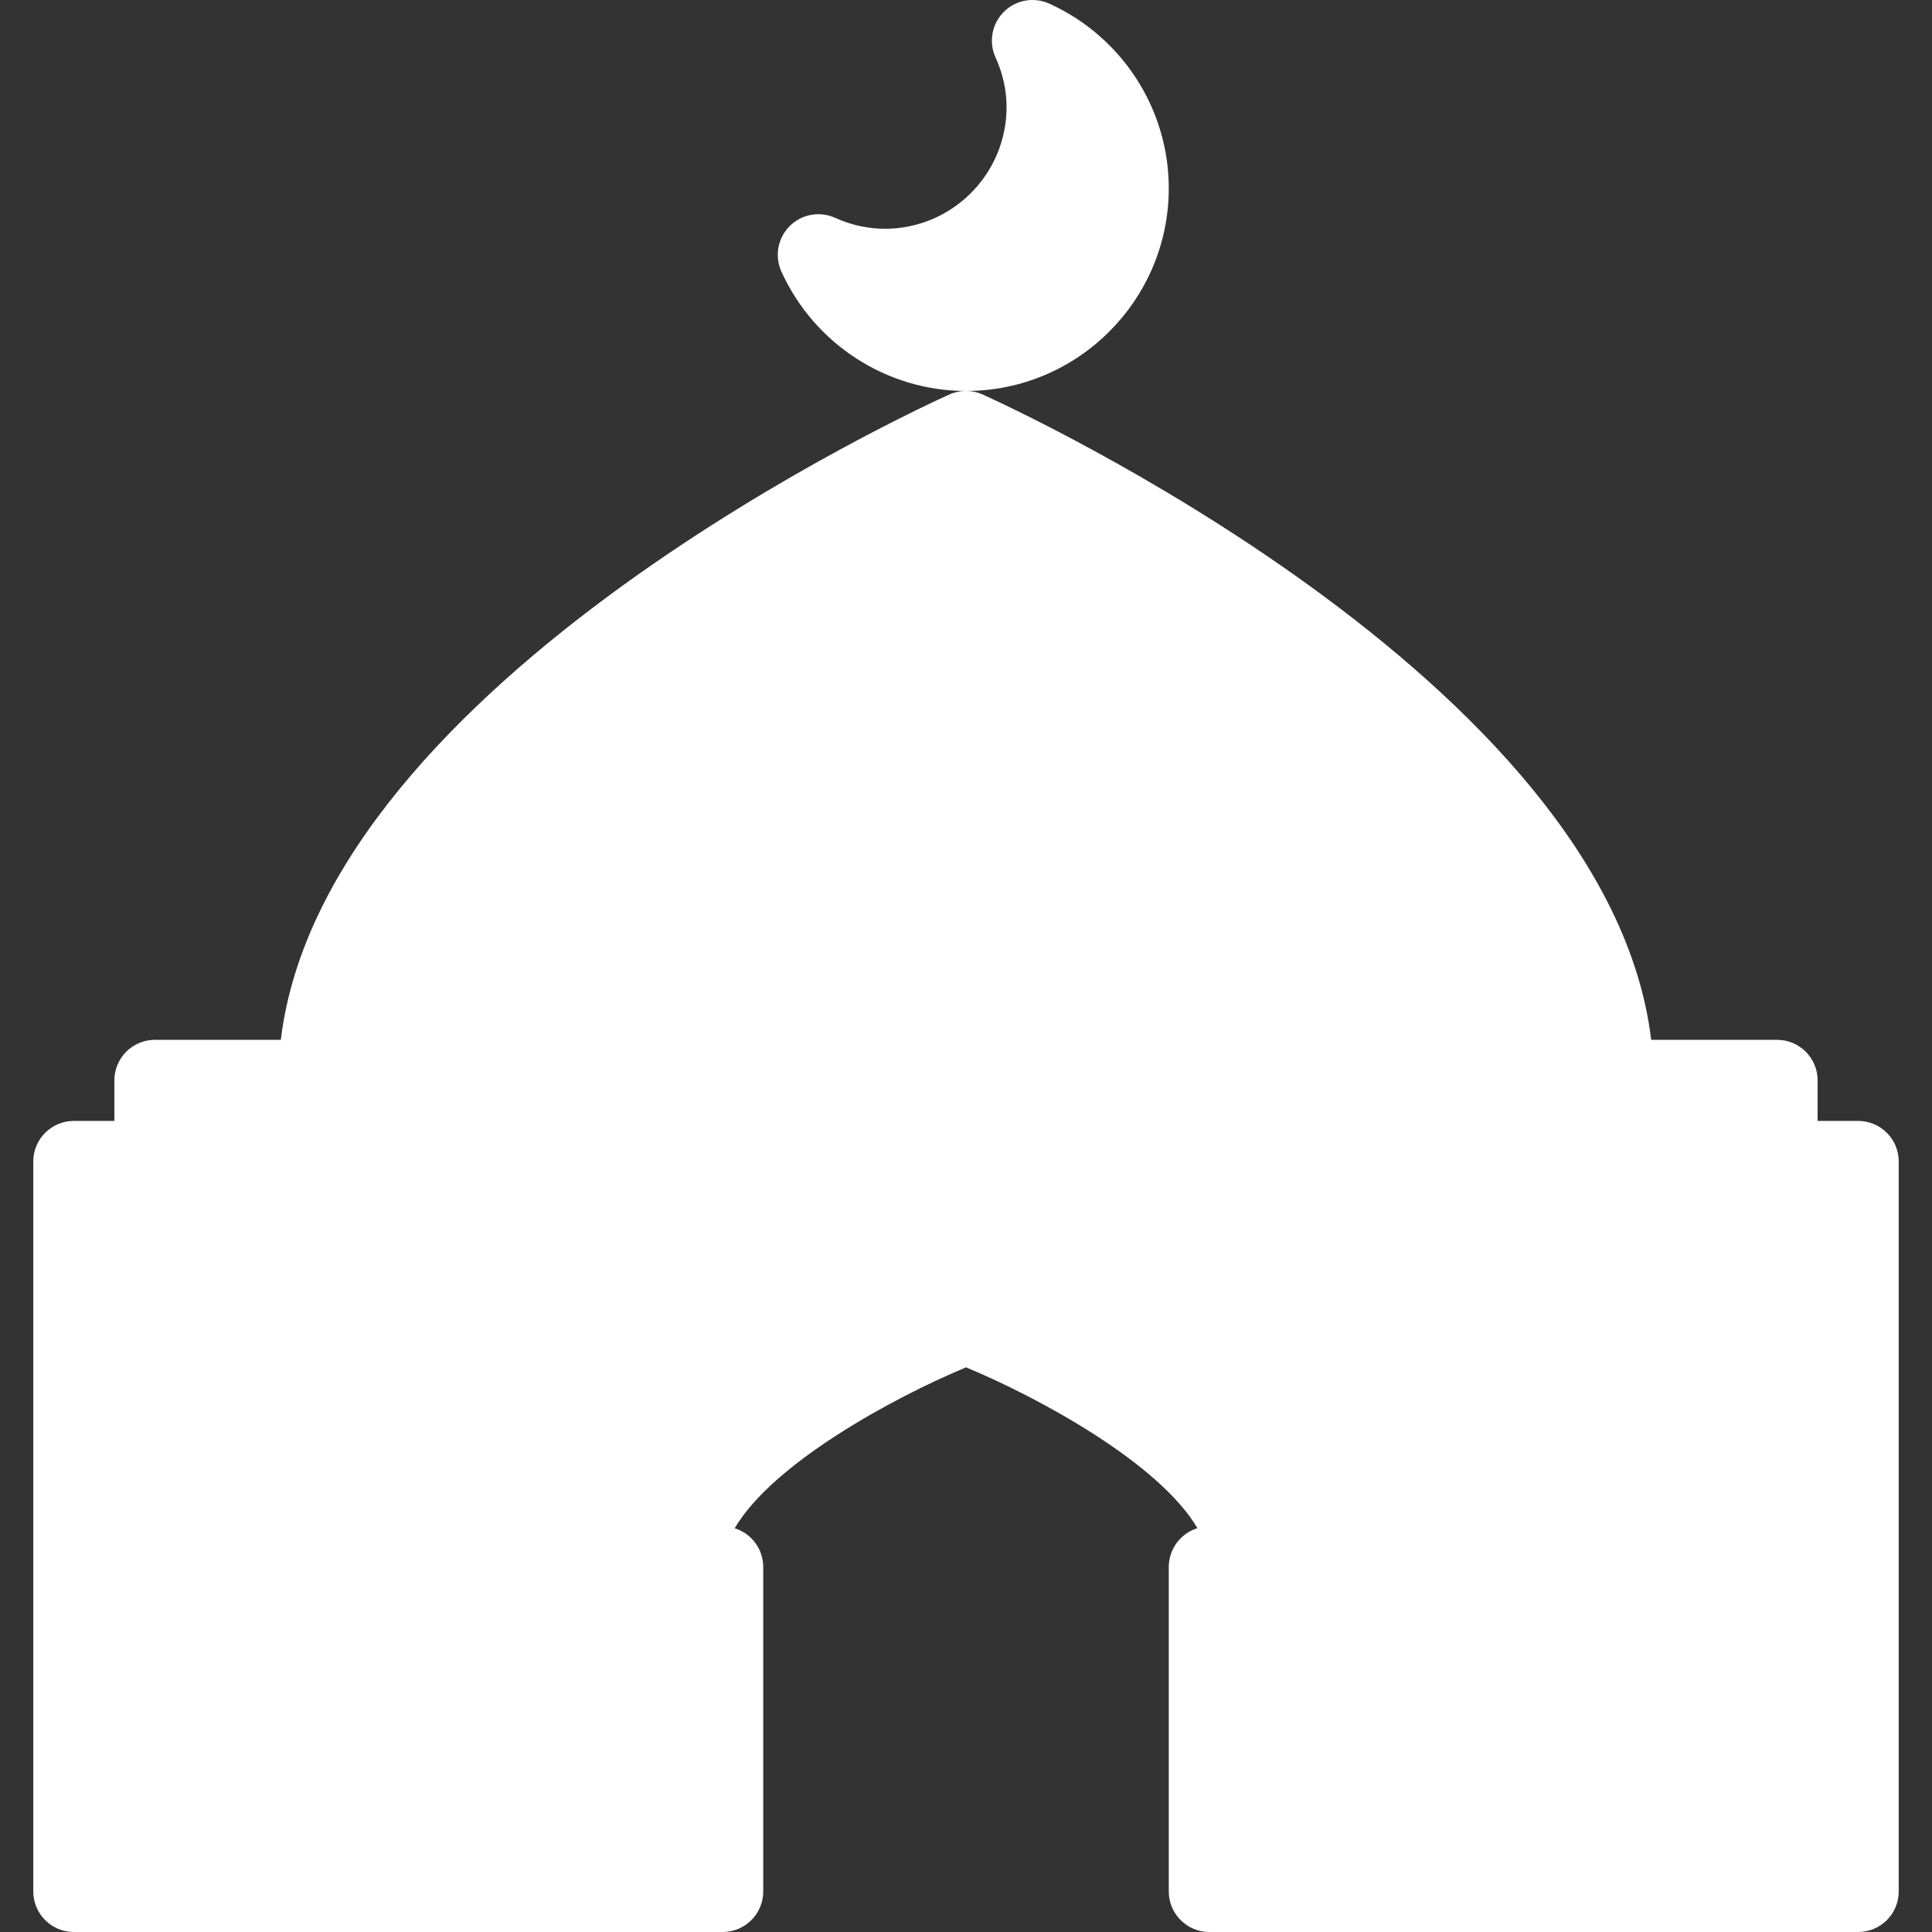 <!DOCTYPE svg PUBLIC "-//W3C//DTD SVG 1.1//EN" "http://www.w3.org/Graphics/SVG/1.1/DTD/svg11.dtd">
<!-- Uploaded to: SVG Repo, www.svgrepo.com, Transformed by: SVG Repo Mixer Tools -->
<svg fill="#ffffff" height="800px" width="800px" version="1.1" id="Layer_1" xmlns="http://www.w3.org/2000/svg" xmlns:xlink="http://www.w3.org/1999/xlink" viewBox="0 0 508.171 508.171" xml:space="preserve">
<rect x="0" y="0" width="508.171" height="508.171" fill="#333333" stroke="none"/>
<g id="SVGRepo_bgCarrier" stroke-width="0"/>
<g id="SVGRepo_tracerCarrier" stroke-linecap="round" stroke-linejoin="round"/>
<g id="SVGRepo_iconCarrier"> <g> <g> <path d="M488.752,294.838h-10.667v-10.667c0-5.888-4.779-10.667-10.667-10.667H434.31 c-11.392-94.763-168.917-166.613-175.872-169.749c-1.365-0.619-2.837-0.917-4.309-0.917c29.397-0.021,53.291-23.936,53.291-53.333 c0-20.864-12.331-39.915-31.445-48.555c-4.075-1.835-8.811-0.96-11.947,2.176c-3.136,3.136-4.011,7.893-2.197,11.925 c1.941,4.245,2.923,8.661,2.923,13.12c0,17.643-14.357,32-32,32c-4.459,0-8.875-0.96-13.099-2.88 c-4.075-1.835-8.811-0.96-11.947,2.176c-3.136,3.136-4.011,7.893-2.197,11.925c8.64,19.072,27.669,31.424,48.533,31.445 c-1.472,0-2.944,0.299-4.309,0.917c-6.976,3.115-164.48,74.987-175.872,169.749H40.752c-5.888,0-10.667,4.779-10.667,10.667 v10.667H19.419c-5.888,0-10.667,4.779-10.667,10.667v192c0,5.888,4.779,10.667,10.667,10.667h170.667 c5.888,0,10.667-4.779,10.667-10.667v-85.333c0-4.8-3.157-8.853-7.509-10.197c10.005-17.067,41.557-34.283,60.843-42.325 c19.285,8,50.859,25.237,60.864,42.304c-4.373,1.365-7.531,5.419-7.531,10.219v85.333c0,5.888,4.779,10.667,10.667,10.667h170.667 c5.888,0,10.667-4.779,10.667-10.667v-192C499.419,299.617,494.64,294.838,488.752,294.838z"/> </g> </g> </g>
</svg>